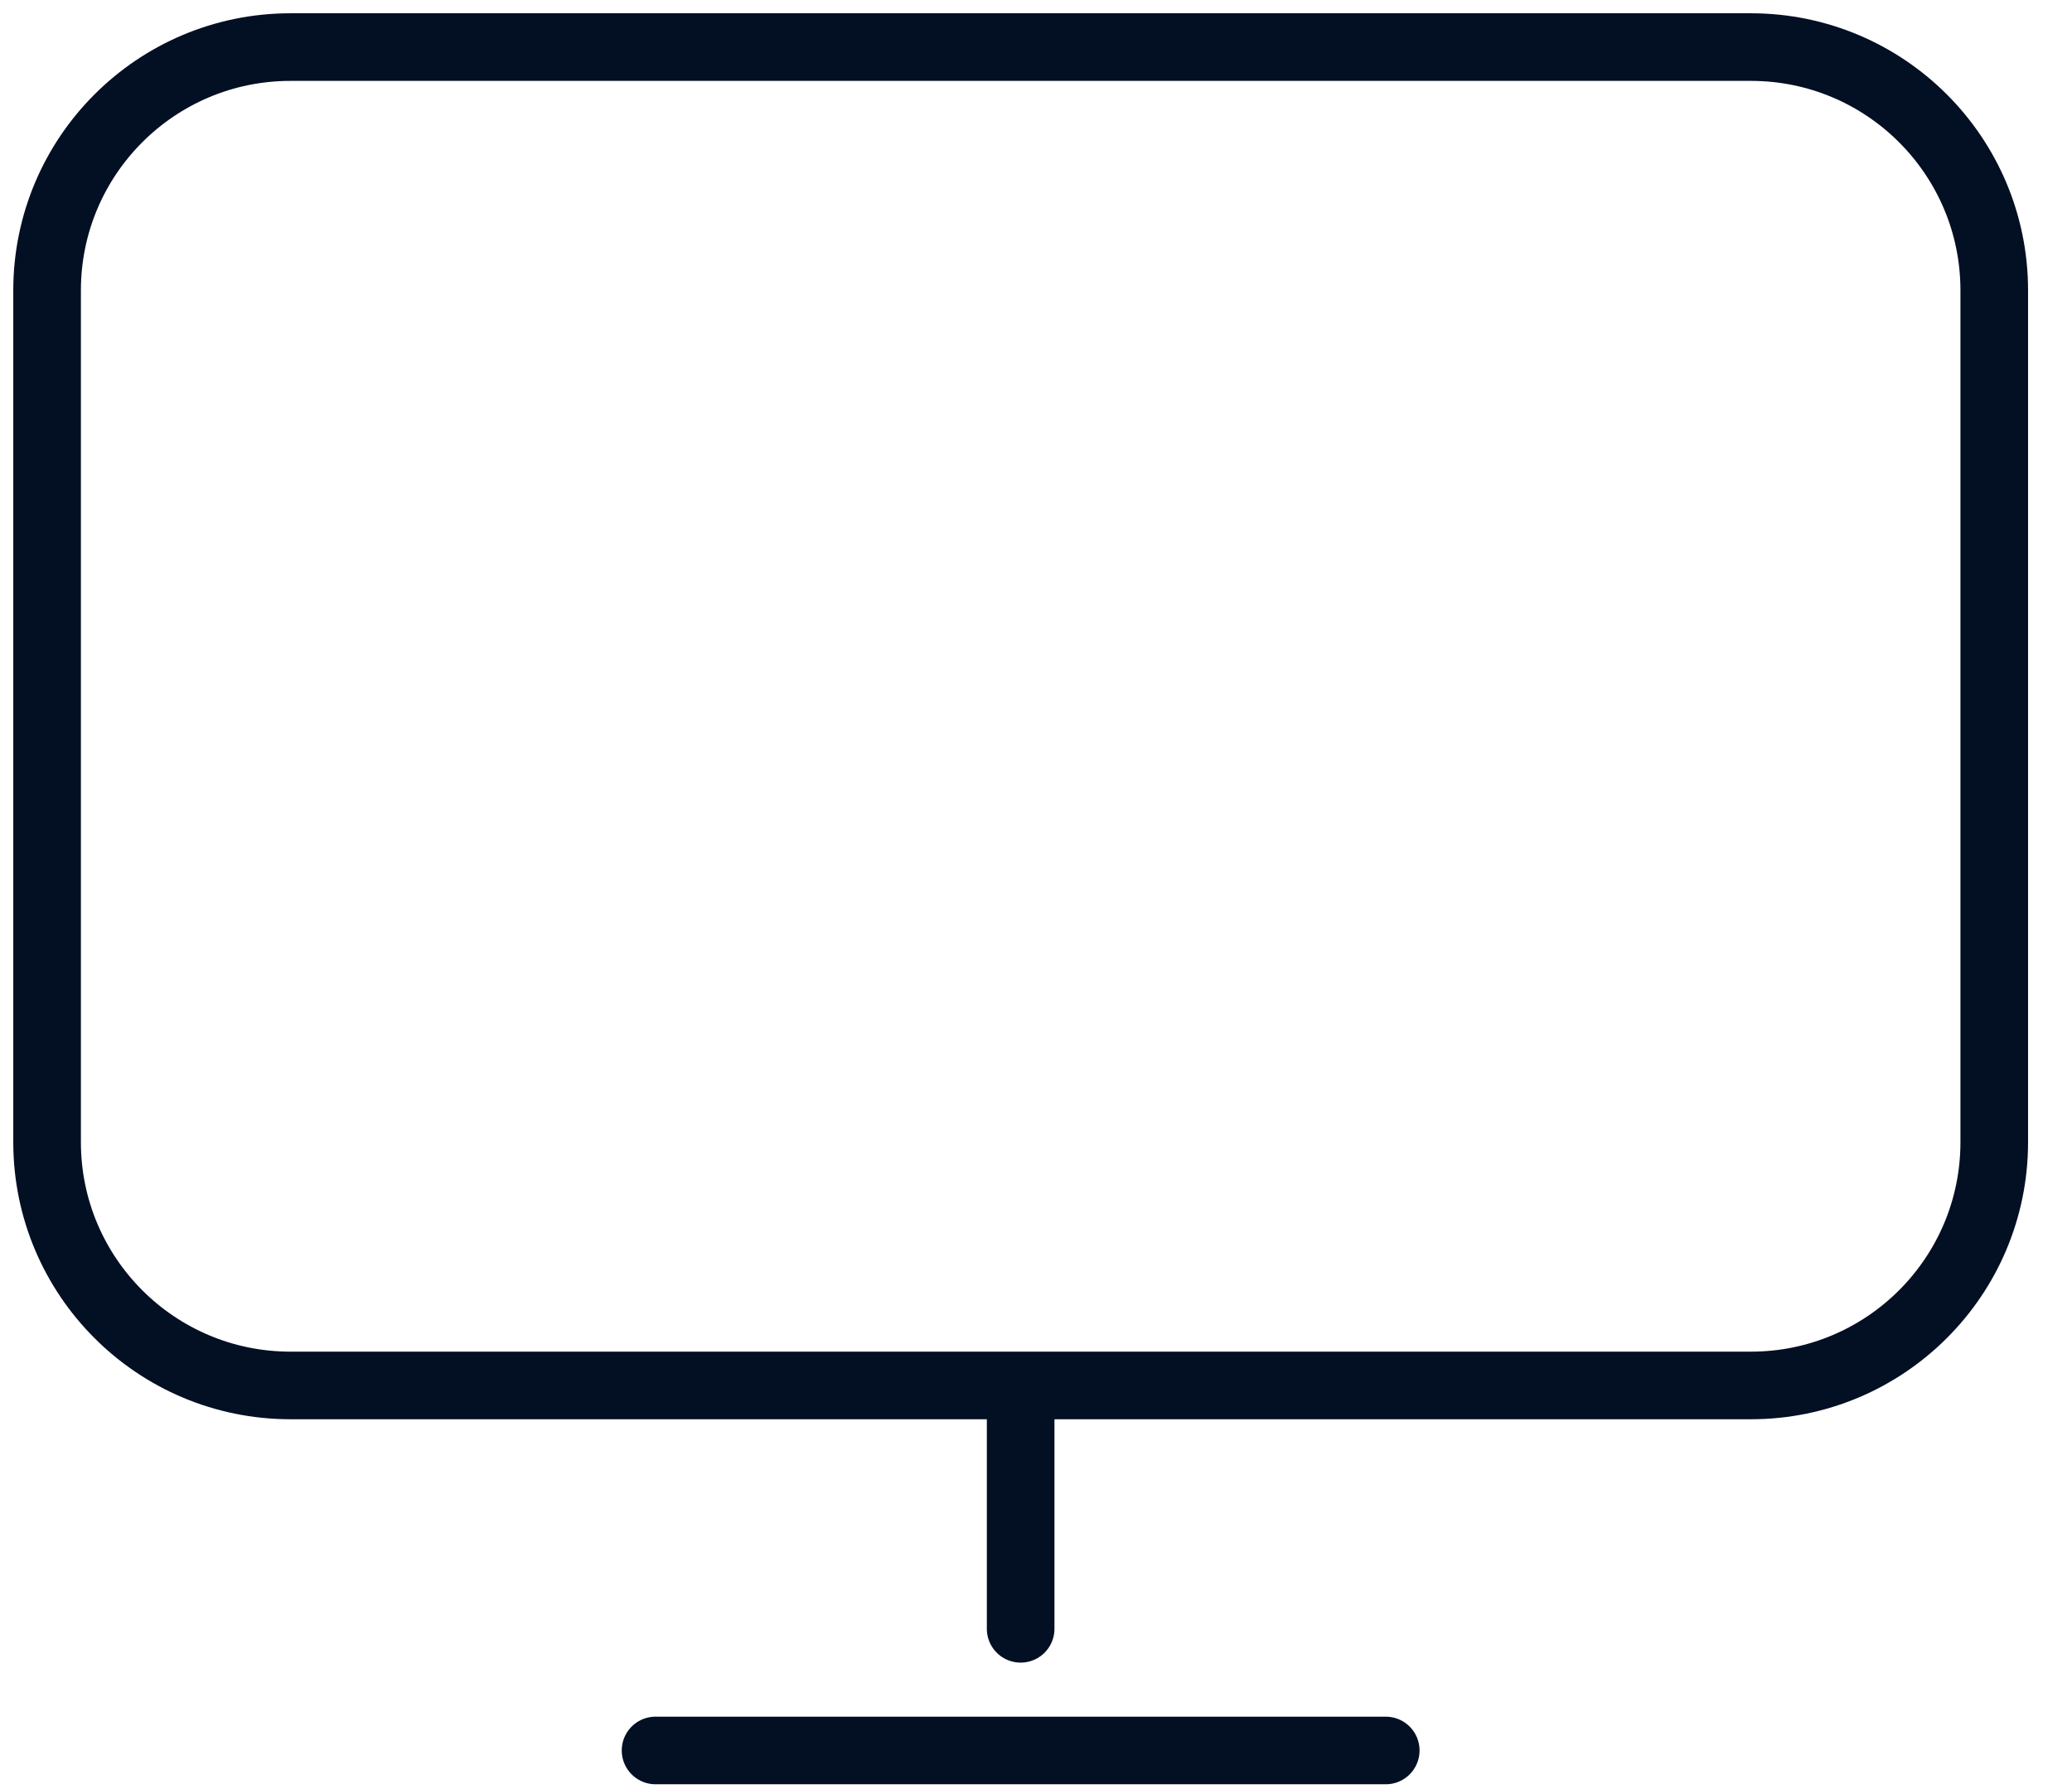 <?xml version="1.0" encoding="utf-8"?>
<svg xmlns="http://www.w3.org/2000/svg" fill="none" height="100%" overflow="visible" preserveAspectRatio="none" style="display: block;" viewBox="0 0 44 38" width="100%">
<path d="M21.674 29.427V34.596M13.921 37.18H29.427M6.169 29.427H37.18C40.035 29.427 42.349 27.113 42.349 24.259V6.169C42.349 3.314 40.035 1 37.18 1H6.169C3.314 1 1 3.314 1 6.169V24.259C1 27.113 3.314 29.427 6.169 29.427Z" id="Icon" stroke="#030F23" stroke-linecap="round" stroke-width="1.436"/>
</svg>